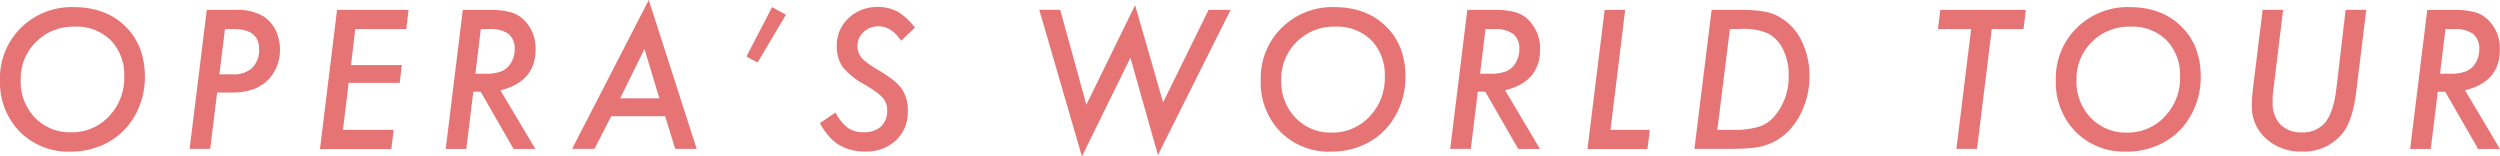 <svg xmlns="http://www.w3.org/2000/svg" viewBox="0 0 596.86 37.34"><defs><style>.cls-1{fill:#e77474;}</style></defs><g id="レイヤー_2" data-name="レイヤー 2"><g id="レイヤー_1-2" data-name="レイヤー 1"><path class="cls-1" d="M34.59,18.3a18.5,18.5,0,0,1-3,10.3,16.15,16.15,0,0,1-6.23,5.6,18.29,18.29,0,0,1-8.5,2A16.36,16.36,0,0,1,4.7,31.43,16.83,16.83,0,0,1,0,19.1,16.77,16.77,0,0,1,5,6.64,17.22,17.22,0,0,1,17.61,1.7q7.62,0,12.3,4.57T34.59,18.3Zm-4.93,0a11.85,11.85,0,0,0-3.23-8.7,11.64,11.64,0,0,0-8.65-3.24A12.55,12.55,0,0,0,8.61,10,12.34,12.34,0,0,0,4.94,19.1a12.41,12.41,0,0,0,3.41,9A11.53,11.53,0,0,0,17,31.58a12,12,0,0,0,9-3.8A13.16,13.16,0,0,0,29.66,18.26Z"/><path class="cls-1" d="M49.37,2.36h6.72a12.56,12.56,0,0,1,6.68,1.46,8.16,8.16,0,0,1,3,3.33,10.65,10.65,0,0,1,1.07,4.67,10.29,10.29,0,0,1-2,6.27q-3,4-9.34,4H51.84L50.19,35.54H45.27Zm4.34,4.58L52.38,17.75h3.2a6.44,6.44,0,0,0,4.65-1.56,6,6,0,0,0,1.62-4.5q0-4.75-6.06-4.75Z"/><path class="cls-1" d="M97.54,2.36,97,6.94H84.81l-1,8.59H95.93l-.51,4.26H83.24L81.87,31H94l-.58,4.58H76.39L80.47,2.36Z"/><path class="cls-1" d="M119.47,21.55l8.34,14h-5.2l-7.86-13.65H113l-1.68,13.65h-4.91l4.08-33.18H117a17.89,17.89,0,0,1,5.05.58,7.2,7.2,0,0,1,3.22,2,9.45,9.45,0,0,1,2.6,6.87Q127.83,19.52,119.47,21.55ZM114.79,6.94,113.5,17.6h2.26a10.74,10.74,0,0,0,3.71-.48,4.66,4.66,0,0,0,2.19-1.61,6,6,0,0,0,1.21-3.74,4.44,4.44,0,0,0-1.45-3.67,7.32,7.32,0,0,0-4.57-1.16Z"/><path class="cls-1" d="M145.93,27.74l-4,7.8h-5.35L154.89,0l11.44,35.54H161.2l-2.4-7.8Zm2.13-4.26h9.36l-3.56-11.79Z"/><path class="cls-1" d="M187.64,3.52l-6.78,11.41-2.65-1.44L184.33,1.7Z"/><path class="cls-1" d="M218.44,6.6l-3.29,3.13q-2.34-3.44-5.36-3.44a5.07,5.07,0,0,0-3.63,1.36A4.45,4.45,0,0,0,204.72,11a4.26,4.26,0,0,0,1,2.82,9.36,9.36,0,0,0,1.44,1.26,27.28,27.28,0,0,0,2.4,1.57c2.85,1.67,4.75,3.17,5.71,4.52a9,9,0,0,1,1.46,5.34,9.13,9.13,0,0,1-2.83,7,10.26,10.26,0,0,1-7.37,2.66,11.63,11.63,0,0,1-6.25-1.59,10.49,10.49,0,0,1-2.4-2.07,18.34,18.34,0,0,1-2.15-3.11l3.74-2.53a11.06,11.06,0,0,0,3,3.69,6.49,6.49,0,0,0,3.8,1,5.76,5.76,0,0,0,4.07-1.37,5.1,5.1,0,0,0,1.47-3.91,4.32,4.32,0,0,0-1.07-2.95,9.62,9.62,0,0,0-1.6-1.39q-1.06-.78-2.7-1.74A17.77,17.77,0,0,1,201.2,16a8.42,8.42,0,0,1-1.42-5,8.78,8.78,0,0,1,2.79-6.66,9.77,9.77,0,0,1,7-2.66,9.46,9.46,0,0,1,4.73,1.11A14.61,14.61,0,0,1,218.44,6.6Z"/><path class="cls-1" d="M293.8,2.36,276.45,37l-6.57-23.2L258.3,37.34l-10.18-35h5L259.36,25,271,1.22l6.68,23.21L288.54,2.36Z"/><path class="cls-1" d="M335.55,18.3a18.43,18.43,0,0,1-3,10.3,16,16,0,0,1-6.22,5.6,18.33,18.33,0,0,1-8.51,2,16.32,16.32,0,0,1-12.15-4.75A16.79,16.79,0,0,1,301,19.1a16.77,16.77,0,0,1,5-12.46A17.19,17.19,0,0,1,318.56,1.7q7.63,0,12.31,4.57T335.55,18.3Zm-4.94,0a11.85,11.85,0,0,0-3.22-8.7,11.65,11.65,0,0,0-8.65-3.24A12.53,12.53,0,0,0,309.57,10a12.35,12.35,0,0,0-3.68,9.13,12.38,12.38,0,0,0,3.42,9,11.49,11.49,0,0,0,8.63,3.52,12,12,0,0,0,9-3.8A13.16,13.16,0,0,0,330.61,18.26Z"/><path class="cls-1" d="M359.33,21.55l8.33,14h-5.2L354.6,21.89h-1.78l-1.68,13.65h-4.91l4.08-33.18h6.5a17.84,17.84,0,0,1,5.05.58,7.14,7.14,0,0,1,3.22,2,9.45,9.45,0,0,1,2.6,6.87Q367.68,19.52,359.33,21.55ZM354.65,6.94,353.36,17.6h2.25a10.84,10.84,0,0,0,3.72-.48,4.76,4.76,0,0,0,2.19-1.61,6,6,0,0,0,1.2-3.74,4.41,4.41,0,0,0-1.45-3.67,7.31,7.31,0,0,0-4.56-1.16Z"/><path class="cls-1" d="M388,2.36,384.5,31h9.38l-.56,4.58H379L383.1,2.36Z"/><path class="cls-1" d="M408.64,2.36h6.7a33.18,33.18,0,0,1,5.84.39A11.4,11.4,0,0,1,425,4.15a12.92,12.92,0,0,1,5.11,5.6A18.53,18.53,0,0,1,432,18.11a19.87,19.87,0,0,1-2.1,9.07,17,17,0,0,1-2.45,3.62,13.87,13.87,0,0,1-3.2,2.65,14.71,14.71,0,0,1-4.4,1.66,27.69,27.69,0,0,1-2.92.32c-1.13.07-2.46.11-4,.11h-8.4ZM413,6.94,410,31h3.73a19.91,19.91,0,0,0,6.44-.82,8.51,8.51,0,0,0,3.93-3,14.47,14.47,0,0,0,2.93-9.26,13.32,13.32,0,0,0-1.31-6.06A8.34,8.34,0,0,0,422.15,8a14.58,14.58,0,0,0-6.42-1.1Z"/><path class="cls-1" d="M475.52,6.94,472,35.54h-4.92l3.52-28.6h-7.92l.56-4.58h20.42l-.56,4.58Z"/><path class="cls-1" d="M525.41,18.3a18.43,18.43,0,0,1-3,10.3,16.08,16.08,0,0,1-6.23,5.6,18.26,18.26,0,0,1-8.5,2,16.32,16.32,0,0,1-12.15-4.75,16.8,16.8,0,0,1-4.71-12.33,16.77,16.77,0,0,1,5-12.46A17.22,17.22,0,0,1,508.42,1.7q7.62,0,12.31,4.57T525.41,18.3Zm-4.94,0a11.85,11.85,0,0,0-3.22-8.7,11.66,11.66,0,0,0-8.66-3.24A12.56,12.56,0,0,0,499.42,10a12.38,12.38,0,0,0-3.67,9.13,12.38,12.38,0,0,0,3.42,9,11.49,11.49,0,0,0,8.63,3.52,12,12,0,0,0,9-3.8A13.16,13.16,0,0,0,520.47,18.26Z"/><path class="cls-1" d="M564.93,2.36,562.52,22q-.81,6.49-3,9.5a11.84,11.84,0,0,1-10,4.68A12.24,12.24,0,0,1,541,33.09a10.18,10.18,0,0,1-3.39-7.78c0-.66,0-1.35.07-2.09s.13-1.5.23-2.32l2.28-18.54h4.89l-2.34,19.17c-.07.57-.12,1.1-.16,1.59s0,.94,0,1.35a7.18,7.18,0,0,0,1.84,5.22,6.76,6.76,0,0,0,5.07,1.91,6.85,6.85,0,0,0,5.67-2.4q1.93-2.43,2.62-7.89L560,2.36Z"/><path class="cls-1" d="M588.51,21.55l8.33,14h-5.2l-7.86-13.65H582l-1.67,13.65h-4.92l4.08-33.18H586a17.81,17.81,0,0,1,5,.58,7.14,7.14,0,0,1,3.22,2,9.41,9.41,0,0,1,2.6,6.87Q596.86,19.52,588.51,21.55ZM583.83,6.94,582.54,17.6h2.25a10.84,10.84,0,0,0,3.72-.48,4.76,4.76,0,0,0,2.19-1.61,6,6,0,0,0,1.2-3.74,4.41,4.41,0,0,0-1.45-3.67,7.29,7.29,0,0,0-4.56-1.16Z"/></g></g></svg>